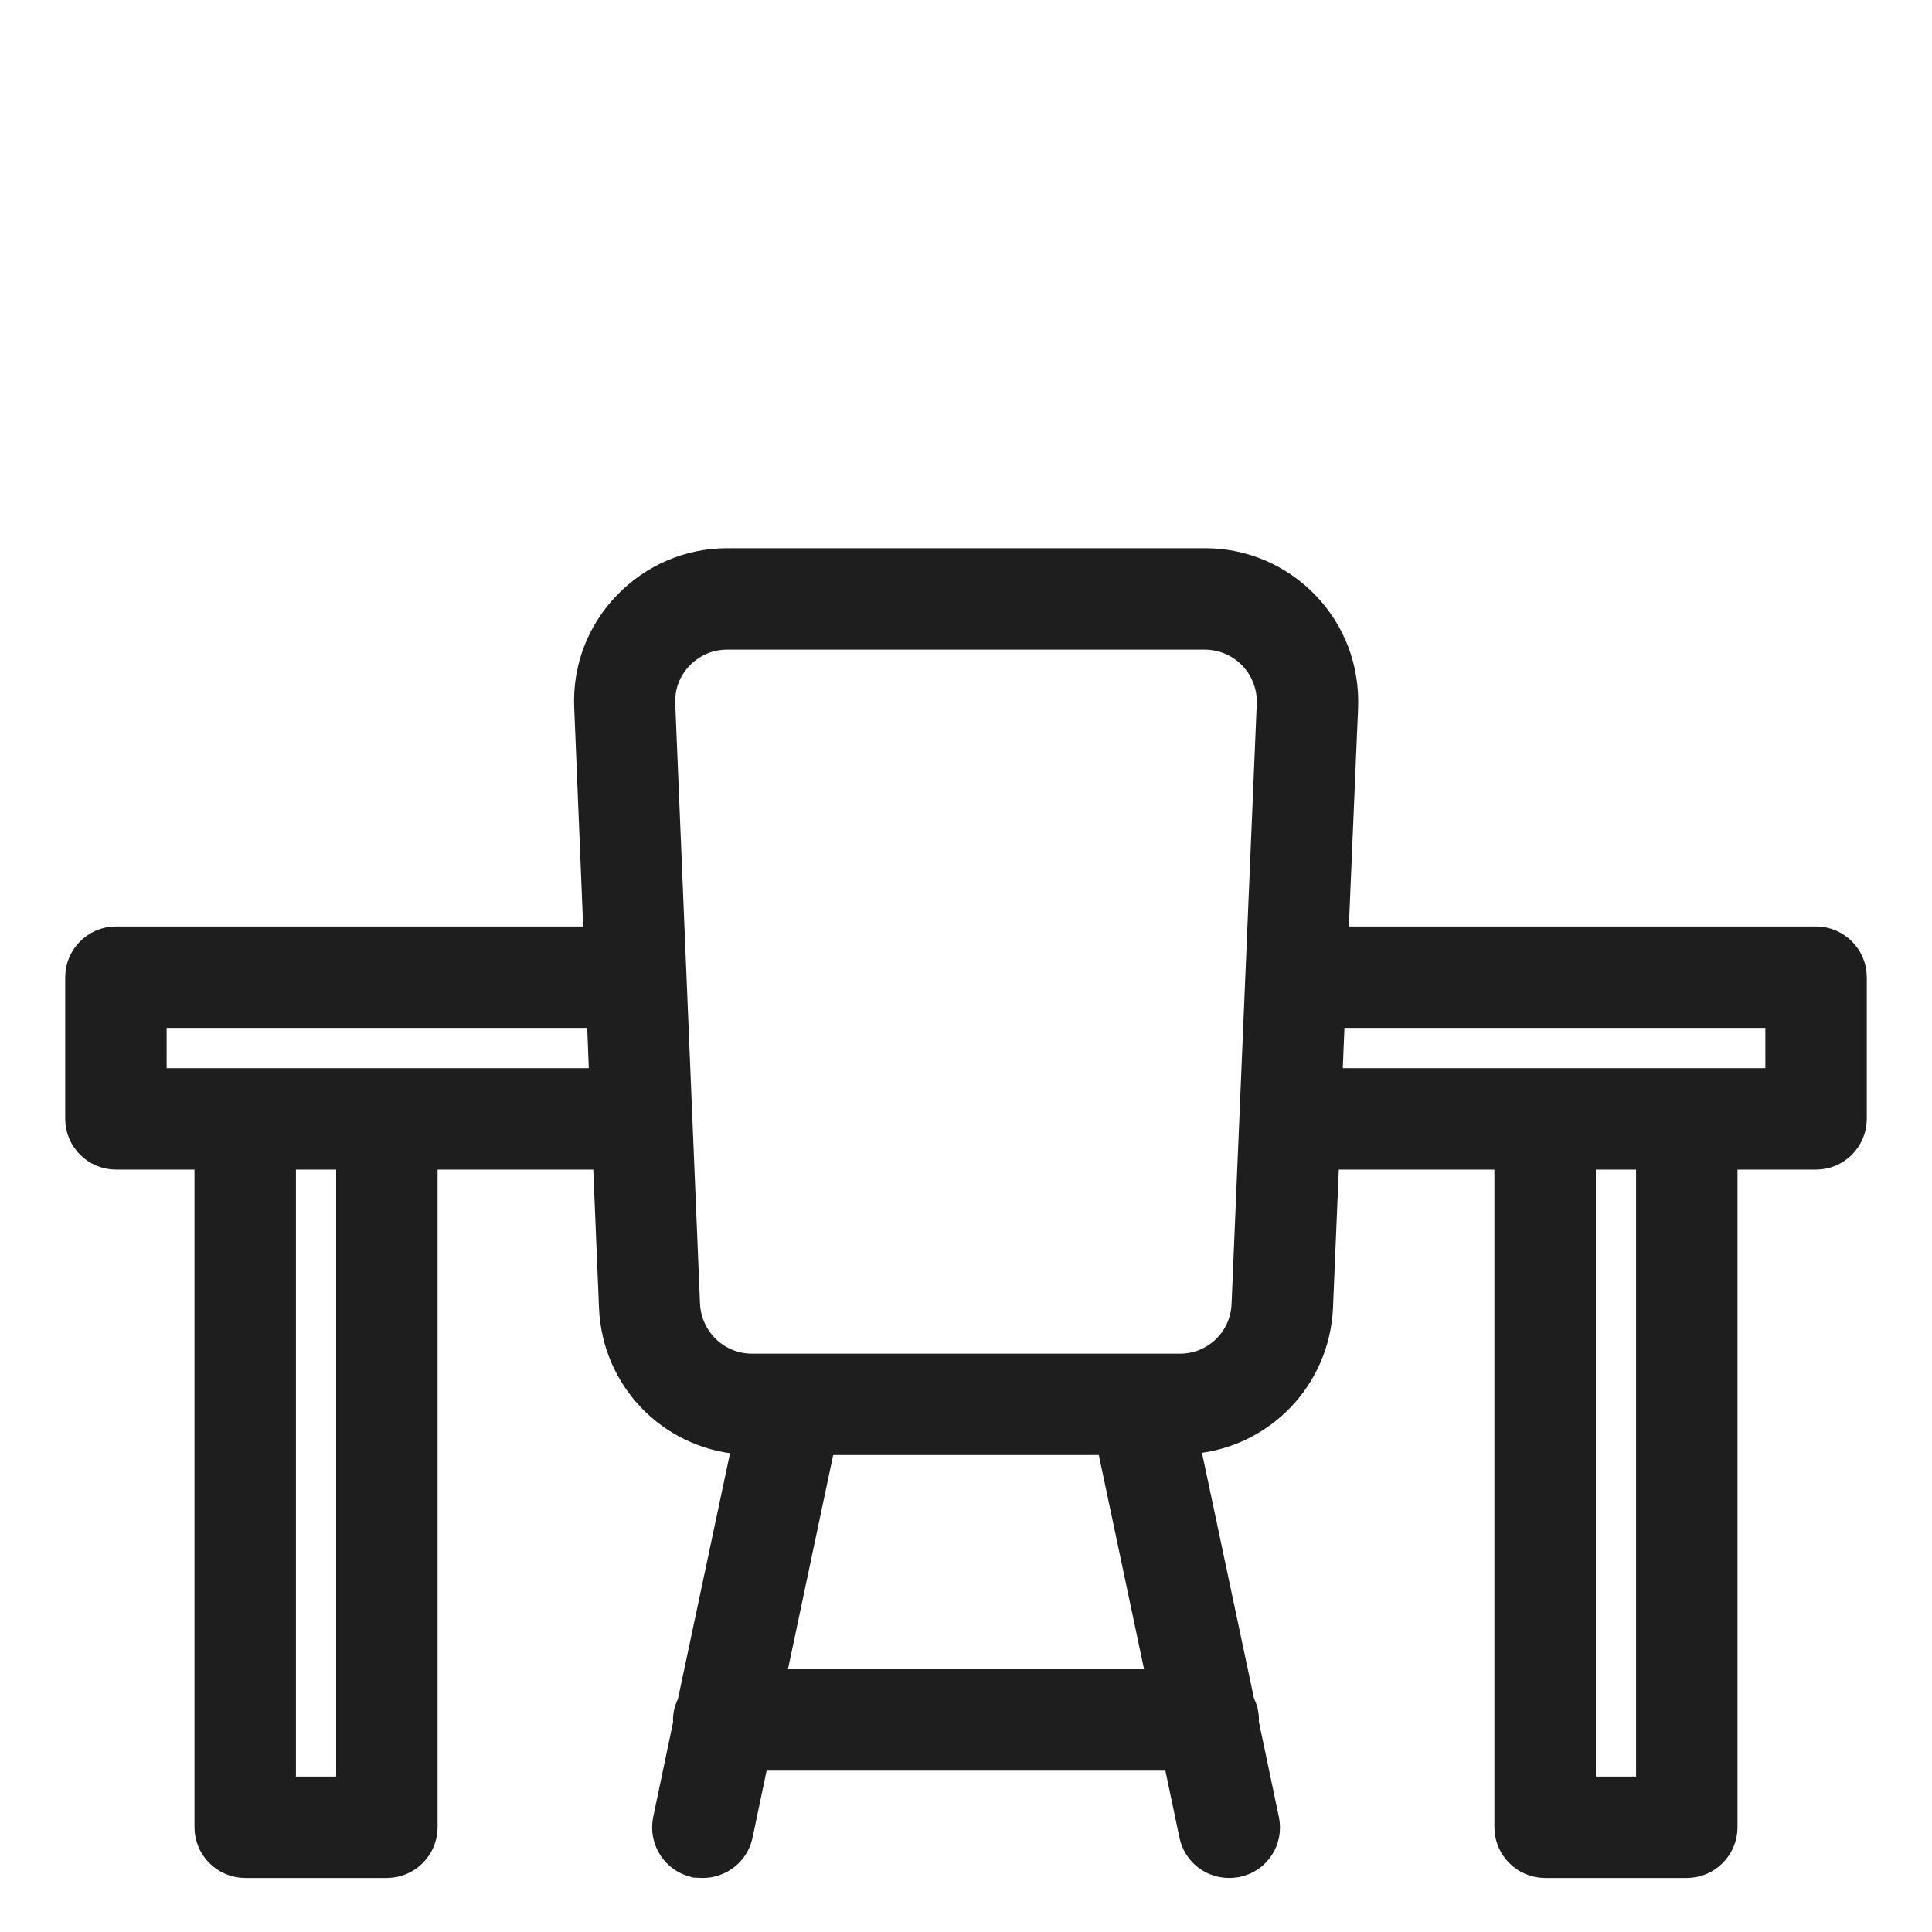 <svg width="24" height="24" viewBox="0 0 24 24" fill="none" xmlns="http://www.w3.org/2000/svg">
<path d="M16.54 14.434H18.659V22.699C18.659 22.994 18.9 23.234 19.194 23.234H20.954C21.248 23.234 21.489 22.994 21.489 22.699V14.434H22.56C22.854 14.434 23.095 14.194 23.095 13.899V12.139C23.095 11.845 22.854 11.604 22.56 11.604H16.657L16.776 8.79L16.776 8.79C16.795 8.294 16.619 7.82 16.275 7.462C15.931 7.105 15.467 6.905 14.97 6.905H9.034C8.538 6.905 8.073 7.105 7.73 7.462C7.386 7.819 7.205 8.293 7.228 8.791C7.228 8.791 7.228 8.791 7.228 8.791L7.343 11.604H1.44C1.146 11.604 0.905 11.845 0.905 12.139V13.899C0.905 14.194 1.146 14.434 1.44 14.434H2.511V22.699C2.511 22.994 2.752 23.234 3.046 23.234H4.806C5.1 23.234 5.341 22.994 5.341 22.699V14.434H7.461L7.536 16.248L7.536 16.248C7.576 17.167 8.284 17.893 9.183 17.97L8.513 21.132C8.481 21.2 8.455 21.277 8.455 21.366C8.455 21.376 8.457 21.384 8.458 21.39C8.458 21.391 8.458 21.392 8.458 21.394L8.207 22.592L8.207 22.592C8.148 22.88 8.329 23.163 8.618 23.227L8.628 23.23H8.638C8.65 23.23 8.662 23.231 8.678 23.232L8.679 23.232C8.694 23.233 8.712 23.234 8.731 23.234C8.976 23.234 9.201 23.064 9.255 22.811L9.255 22.811L9.446 21.901H14.554L14.745 22.811L14.745 22.811C14.799 23.063 15.019 23.234 15.269 23.234C15.307 23.234 15.343 23.229 15.373 23.225L15.375 23.224L15.375 23.224L15.38 23.223C15.67 23.165 15.857 22.881 15.793 22.587C15.793 22.587 15.793 22.587 15.793 22.587L15.542 21.391C15.543 21.383 15.544 21.373 15.544 21.362C15.544 21.272 15.52 21.195 15.487 21.128L14.817 17.965C15.716 17.888 16.424 17.158 16.464 16.244L16.464 16.244L16.54 14.434ZM15.394 16.201L15.394 16.201C15.379 16.599 15.055 16.911 14.658 16.911H9.342C8.945 16.911 8.621 16.599 8.601 16.201C8.601 16.2 8.601 16.2 8.601 16.2L8.293 8.743C8.293 8.743 8.293 8.743 8.293 8.743C8.285 8.539 8.356 8.349 8.5 8.201C8.645 8.053 8.831 7.975 9.034 7.975H14.966C15.168 7.975 15.359 8.057 15.5 8.201C15.641 8.35 15.714 8.541 15.707 8.743L15.491 13.895L15.491 13.895L15.394 16.201ZM4.271 22.164H3.581V14.434H4.271V22.164ZM4.806 13.364H3.046H1.975V12.674H7.386L7.413 13.364H4.806ZM13.727 17.98L14.329 20.831H9.671L10.273 17.98H13.727ZM20.419 22.164H19.729V14.434H20.419V22.164ZM22.025 13.364H20.954H19.194H16.582L16.61 12.674H22.025V13.364Z" fill="#1E1E1E" stroke="#1E1E1E" stroke-width="0.19"/>
</svg>
